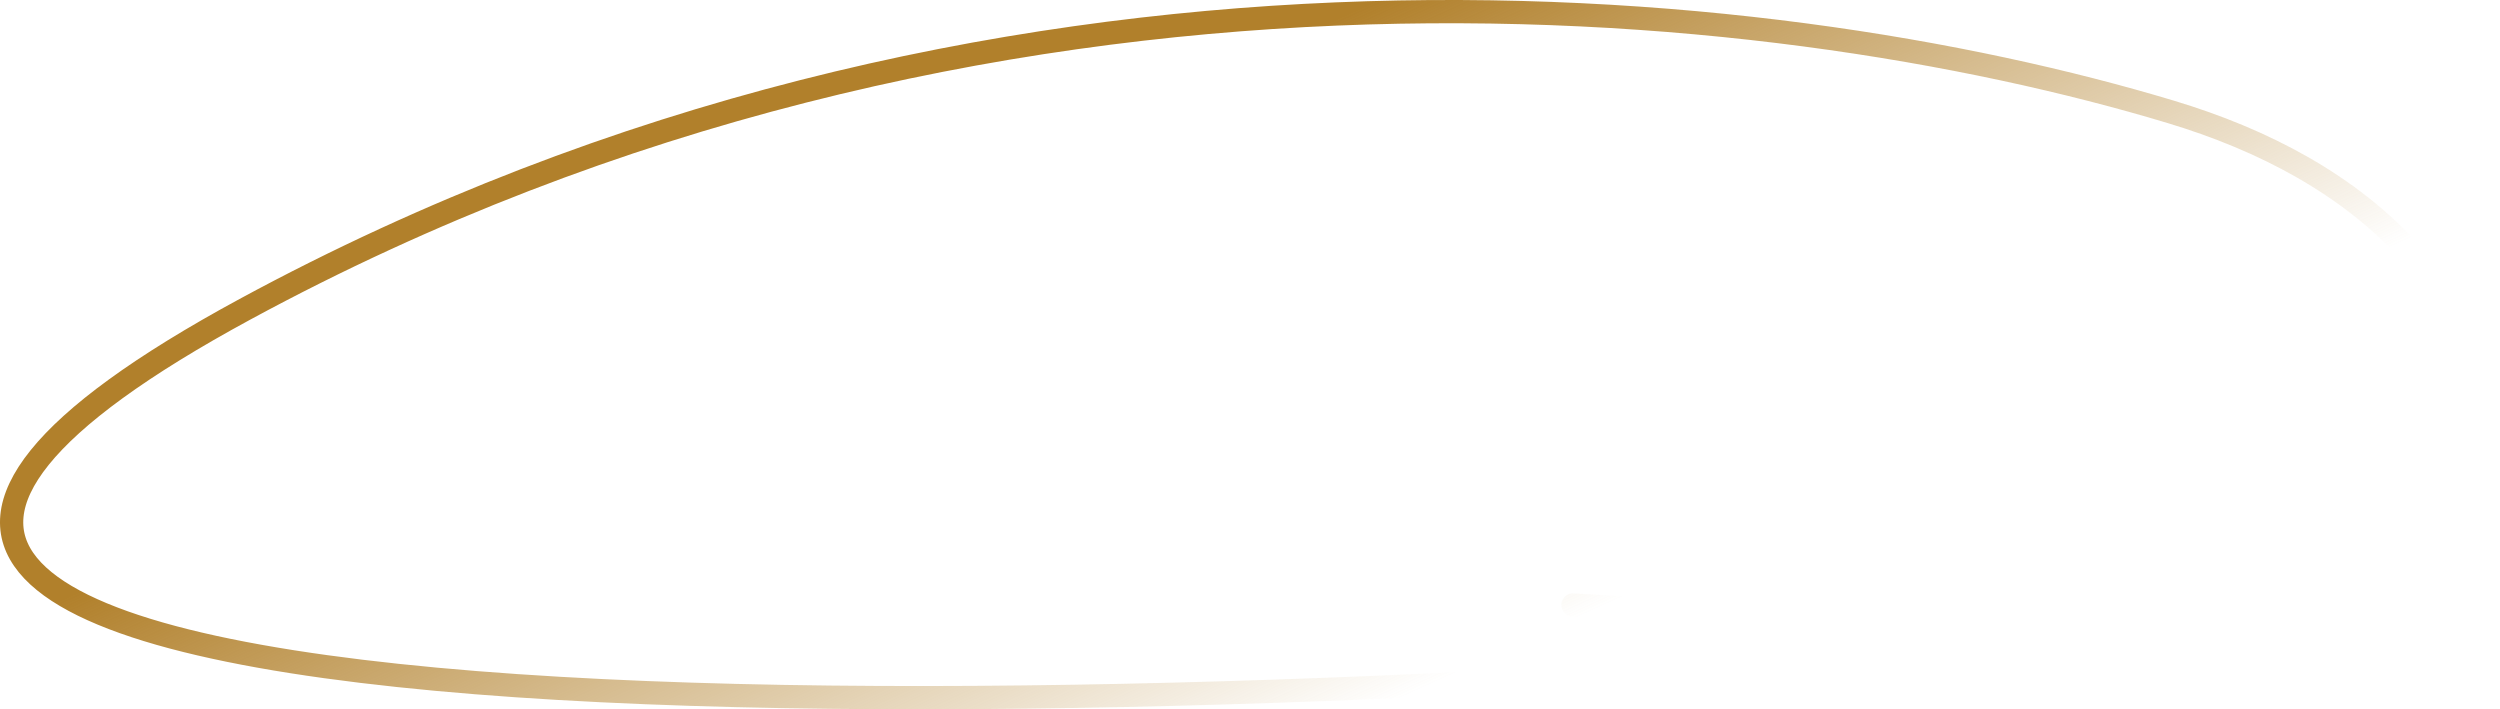 <svg width="215" height="61" viewBox="0 0 215 61" fill="none" xmlns="http://www.w3.org/2000/svg">
<path d="M167.134 56.103C88.399 62.547 -51.043 65.668 21.073 26.594C85.018 -8.052 152.089 -0.813 186.706 9.627C194.548 11.992 202.027 15.817 207.482 21.927C221.387 37.5 219.574 57.277 135.279 52.033" stroke="url(#paint0_linear_18_4558)" stroke-width="2" stroke-linecap="round"/>
<defs>
<linearGradient id="paint0_linear_18_4558" x1="113" y1="2.5" x2="136" y2="53" gradientUnits="userSpaceOnUse">
<stop stop-color="#B1802B"/>
<stop offset="1" stop-color="#B1802B" stop-opacity="0"/>
</linearGradient>
</defs>
</svg>
